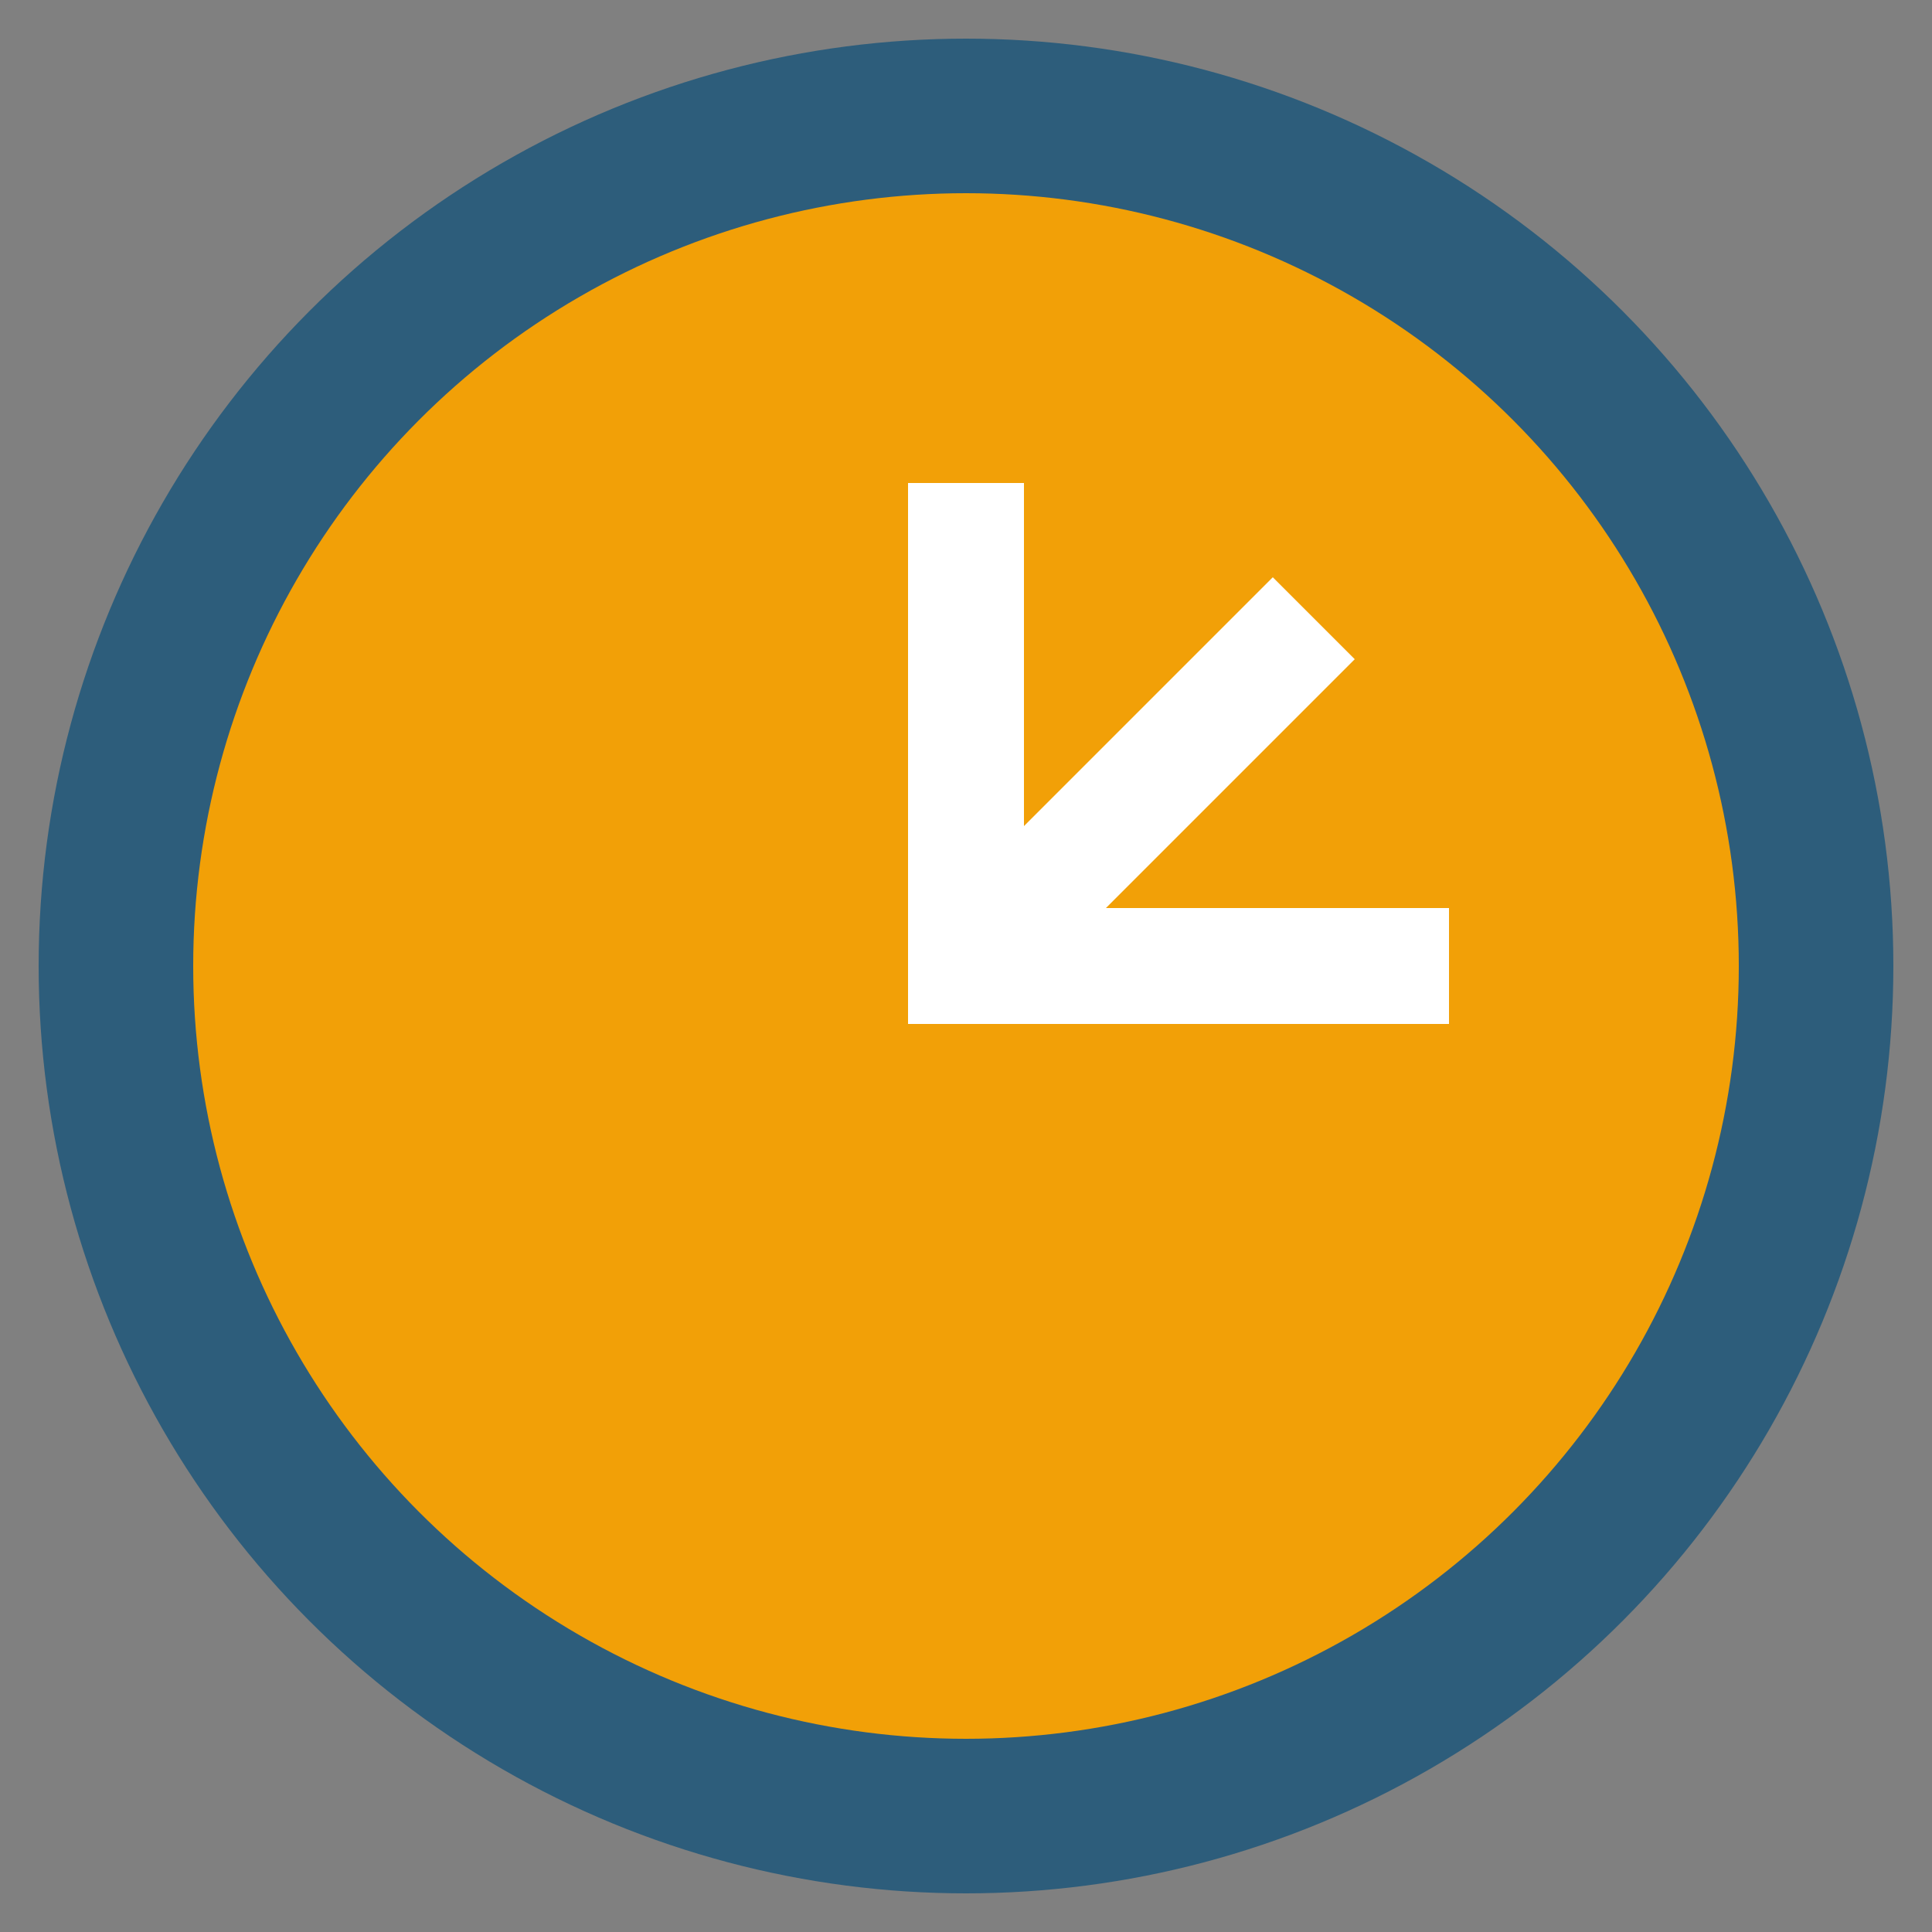 <svg xmlns="http://www.w3.org/2000/svg" viewBox="0 0 100 100">
  <rect x="0" y="0" width="100" height="100" fill="#808080" stroke="none"/>
  <circle fill="#2D5D7B" cx="50" cy="50" r="48"/>
  <circle fill="#F2A007" cx="50" cy="50" r="40"/>
  <path d="M50 25v25h25" stroke="#FFFFFF" stroke-width="6" fill="none"/>
  <path d="M50 50l18-18" stroke="#FFFFFF" stroke-width="6" fill="none"/>
</svg>
